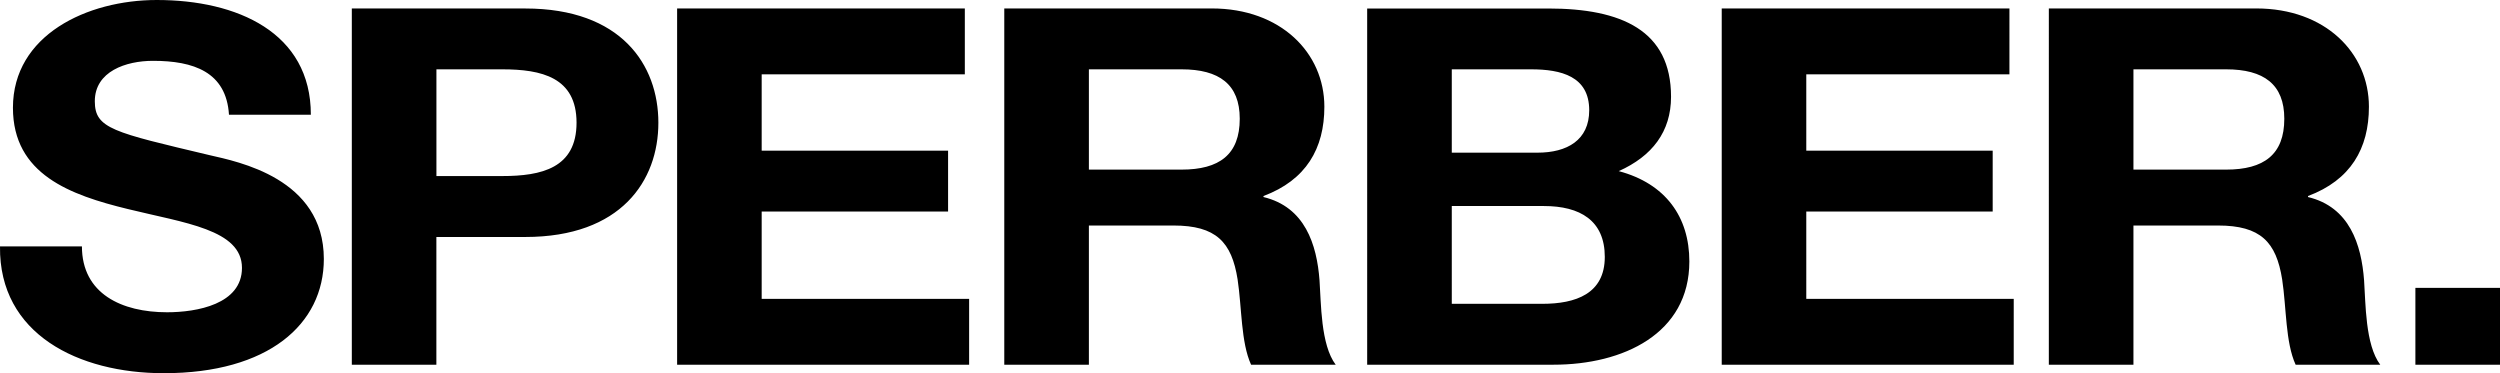 <?xml version="1.0" encoding="utf-8"?>
<!-- Generator: Adobe Illustrator 24.0.2, SVG Export Plug-In . SVG Version: 6.00 Build 0)  -->
<svg version="1.1" id="Ebene_1" xmlns="http://www.w3.org/2000/svg" xmlns:xlink="http://www.w3.org/1999/xlink" x="0px" y="0px"
	 viewBox="0 0 512.06 76.44" style="enable-background:new 0 0 512.06 76.44;" xml:space="preserve">
<g>
	<path d="M0,50.48c-0.22,17.99,16.11,25.96,33.55,25.96c21.41,0,32.78-10.02,32.78-23.4c0-16.55-17.66-19.93-23.4-21.26
		c-19.76-4.7-23.51-5.42-23.51-11.04c0-6.13,6.4-8.28,11.92-8.28c8.28,0,15.01,2.25,15.56,11.04h16.77C63.68,6.64,48.56,0,32.12,0
		C17.88,0,2.65,7.15,2.65,22.07c0,13.69,11.81,17.88,23.51,20.74c11.59,2.86,23.4,4.19,23.4,12.06c0,7.46-9.27,9.09-15.34,9.09
		c-9.27,0-17.44-3.78-17.44-13.49H0z M72.06,74.7h17.32V48.54h18.21c19.65,0,27.26-11.55,27.26-23.4c0-11.86-7.61-23.4-27.26-23.4
		H72.06V74.7z M89.39,14.2h13.47c8.06,0,15.23,1.63,15.23,10.93s-7.17,10.93-15.23,10.93H89.39V14.2z M138.68,74.7h59.82V61.21
		h-42.49V43.33h38.18V30.86h-38.18V15.23h41.61V1.74h-58.93V74.7z M205.7,74.7h17.33V46.19h17.33c8.72,0,11.92,3.37,13.13,11.04
		c0.88,5.83,0.67,12.88,2.76,17.47h17.33c-3.09-4.09-2.98-12.67-3.31-17.27c-0.55-7.36-2.98-15.03-11.48-17.07v-0.21
		c8.72-3.27,12.47-9.71,12.47-18.29c0-11.04-8.94-20.13-23.06-20.13H205.7V74.7z M223.03,14.2h18.98c7.72,0,11.92,3.07,11.92,10.12
		c0,7.36-4.19,10.42-11.92,10.42h-18.98V14.2z M297.36,42.2h18.87c7.4,0,12.47,2.96,12.47,10.42c0,7.56-5.96,9.61-12.8,9.61h-18.54
		V42.2z M280.03,74.7h38.18c14.24,0,27.81-6.33,27.81-21.15c0-9.1-4.85-15.94-14.46-18.5c6.84-3.06,10.71-8.07,10.71-15.23
		c0-13.59-10.15-18.08-25.16-18.08h-37.08V74.7z M297.36,14.2h16.23c6.18,0,11.92,1.43,11.92,8.38c0,6.13-4.53,8.69-10.6,8.69
		h-17.55V14.2z M352.64,74.7h59.82V61.21h-42.49V43.33h38.18V30.86h-38.18V15.23h41.61V1.74h-58.93V74.7z M419.65,74.7h17.33V46.19
		h17.33c8.72,0,11.92,3.37,13.13,11.04c0.89,5.83,0.66,12.88,2.76,17.47h17.33c-3.09-4.09-2.98-12.67-3.31-17.27
		c-0.55-7.36-2.98-15.03-11.48-17.07v-0.21c8.72-3.27,12.47-9.71,12.47-18.29c0-11.04-8.94-20.13-23.07-20.13h-42.49V74.7z
		 M436.98,14.2h18.98c7.73,0,11.92,3.07,11.92,10.12c0,7.36-4.19,10.42-11.92,10.42h-18.98V14.2z M494.73,74.7h17.33V58.96h-17.33
		V74.7z"/>
</g>
</svg>
